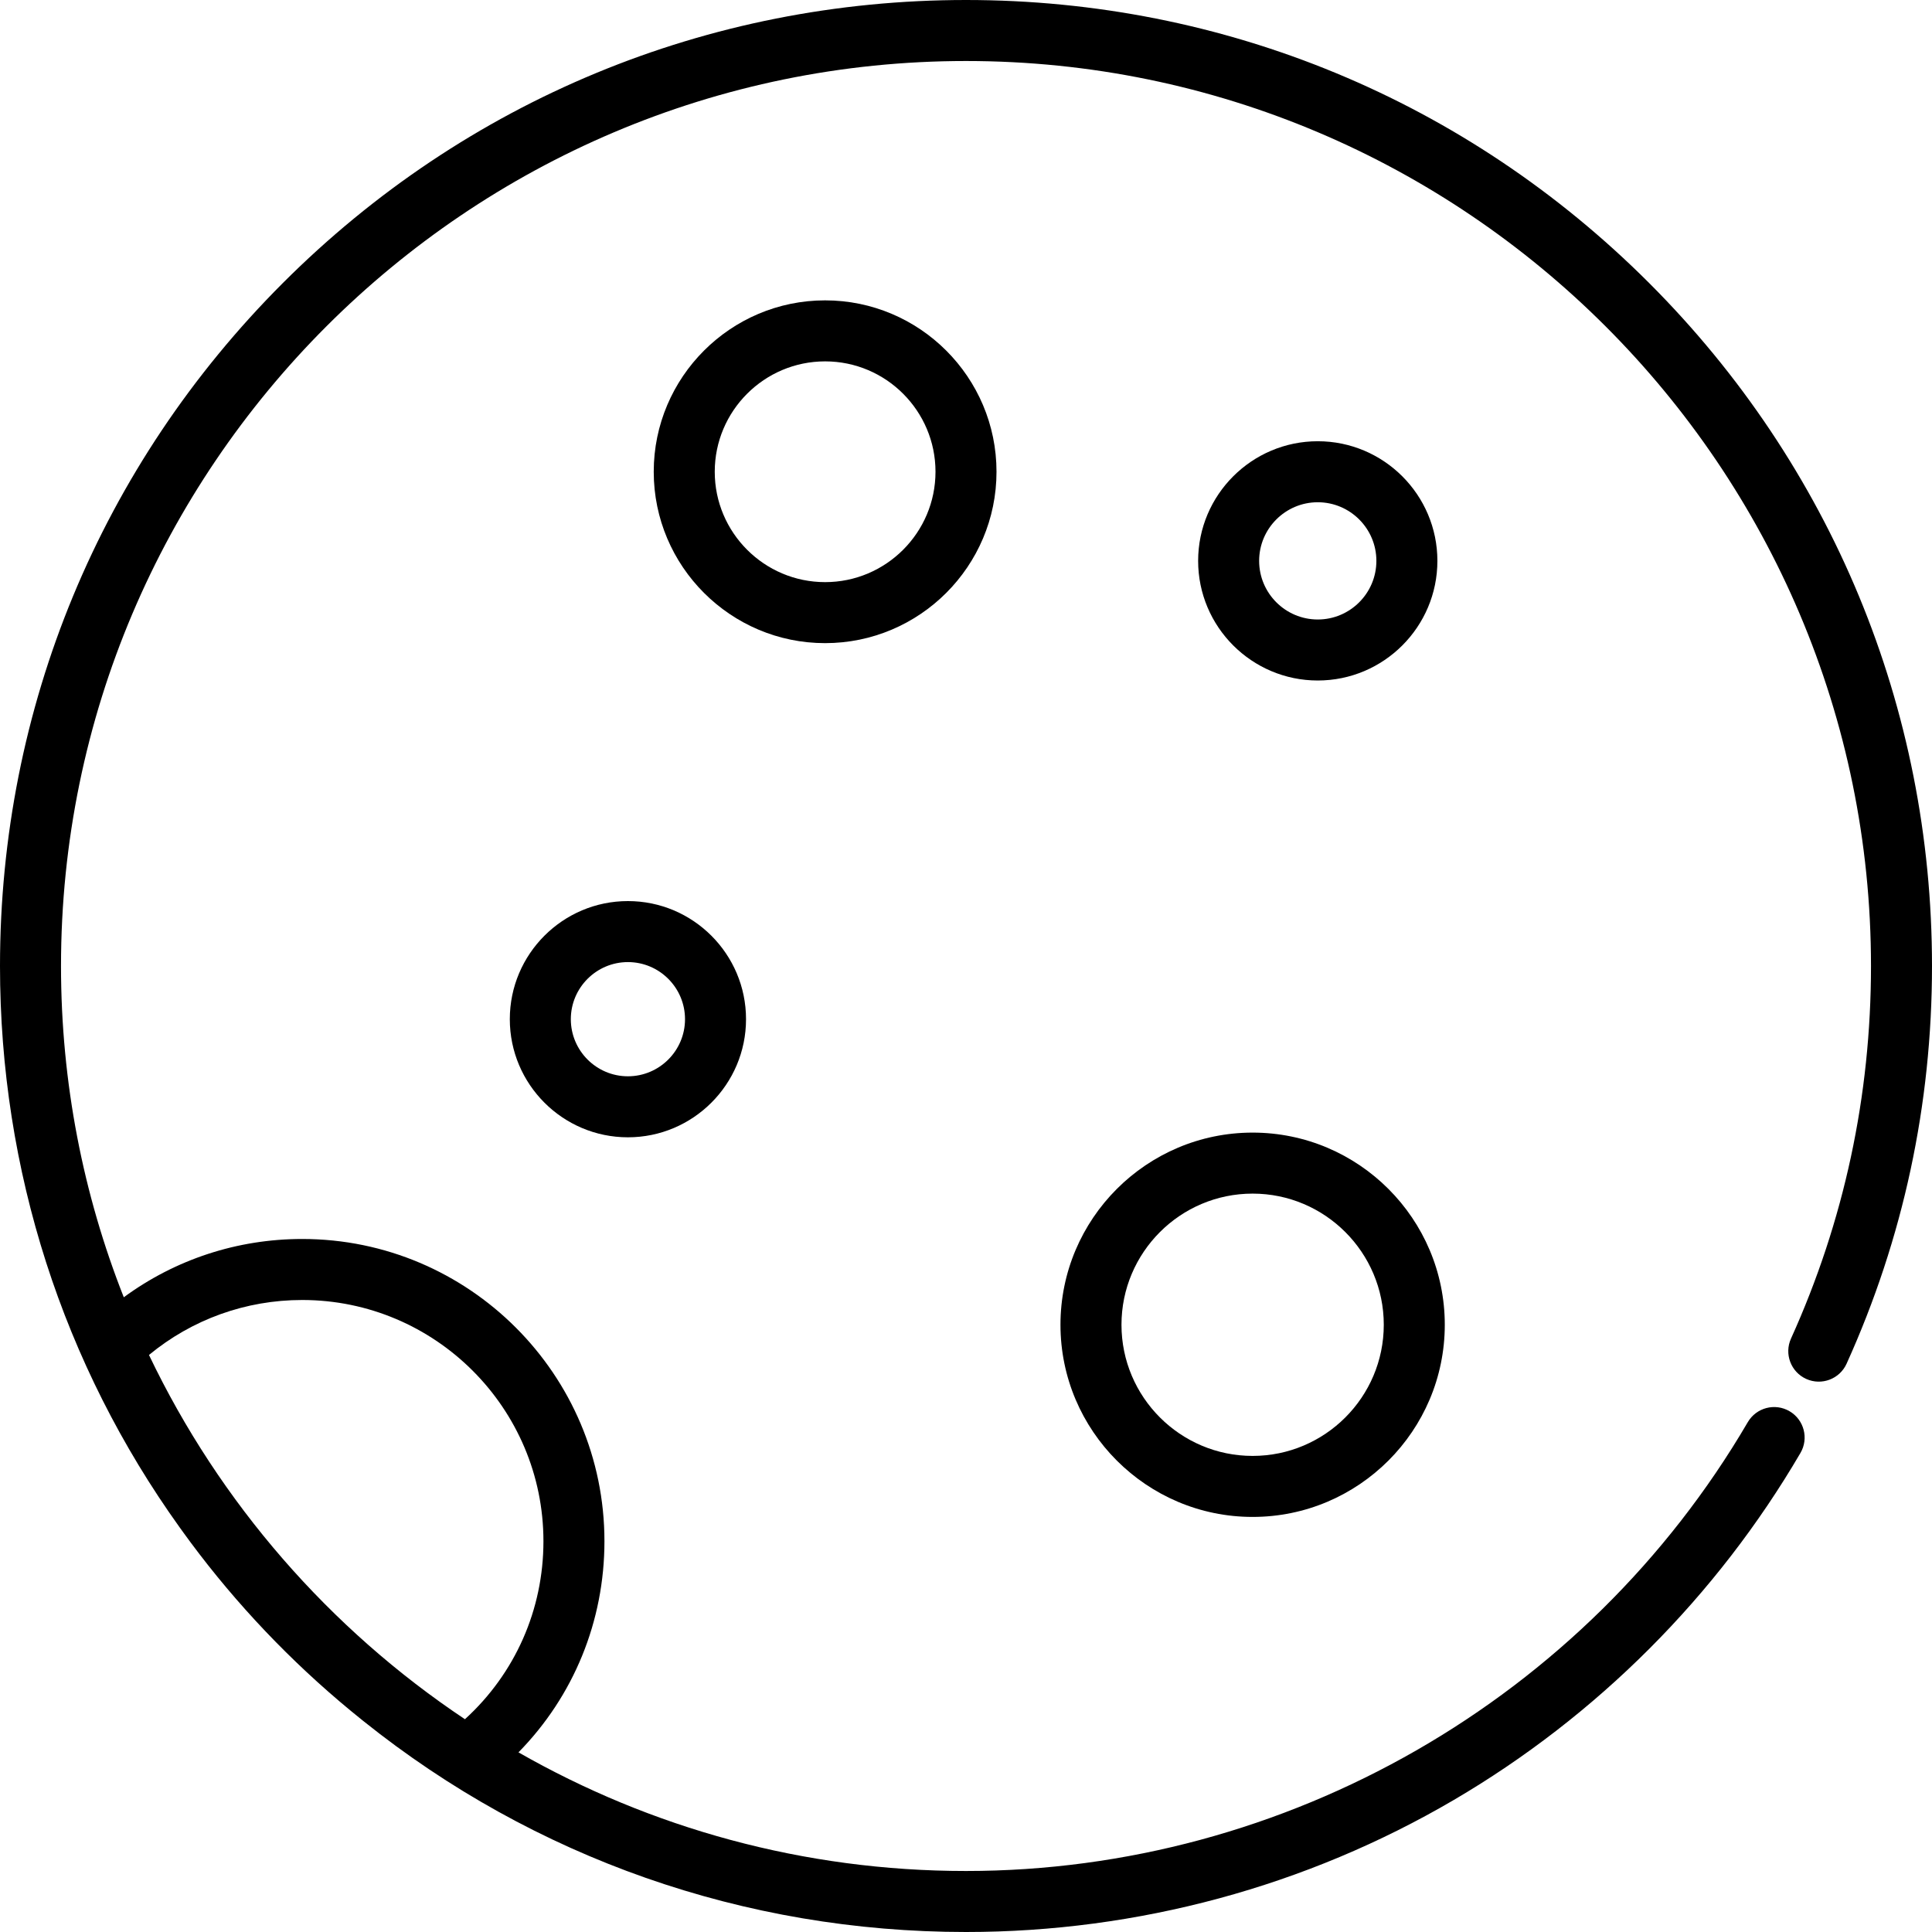 <?xml version="1.0" encoding="iso-8859-1"?>
<!-- Uploaded to: SVG Repo, www.svgrepo.com, Generator: SVG Repo Mixer Tools -->
<svg fill="#000000" height="800px" width="800px" version="1.1" id="Layer_1" xmlns="http://www.w3.org/2000/svg" xmlns:xlink="http://www.w3.org/1999/xlink" 
	 viewBox="0 0 512 512" xml:space="preserve">
<g>
	<g>
		<g>
			<path d="M437.019,74.982C388.667,26.628,324.379,0,256,0S123.334,26.628,74.982,74.982C26.628,123.333,0,187.621,0,256
				c0,54.144,16.71,105.713,47.666,148.847c0.36,0.503,0.724,1.003,1.089,1.504c0.575,0.788,1.144,1.579,1.728,2.362
				c12.273,16.512,26.512,31.496,42.462,44.659c1.063,0.881,2.135,1.746,3.21,2.609c0.066,0.053,0.13,0.105,0.196,0.157
				C141.544,492.332,197.256,512,256,512c45.527,0,90.237-12.104,129.297-35.005c37.904-22.223,69.663-54.018,91.843-91.947
				c2.254-3.855,0.956-8.805-2.897-11.06c-3.854-2.254-8.805-0.956-11.06,2.897C420.279,450.254,340.892,495.832,256,495.832
				c-43.113,0-83.6-11.442-118.6-31.438c14.599-14.874,22.783-34.718,22.783-55.958c0-44.164-35.928-80.092-80.092-80.092
				c-17.215,0-33.637,5.422-47.285,15.448C22.07,316.59,16.168,286.971,16.168,256C16.168,123.756,123.756,16.168,256,16.168
				S495.832,123.756,495.832,256c0,34.419-7.132,67.638-21.199,98.734c-1.841,4.068-0.034,8.857,4.034,10.697
				c4.069,1.841,8.857,0.033,10.697-4.033C504.385,328.194,512,292.734,512,256C512,187.621,485.372,123.333,437.019,74.982z
				 M80.093,344.512c35.247,0,63.924,28.676,63.924,63.923c0,18.178-7.518,35.076-20.804,47.178
				c-35.889-23.953-64.984-57.311-83.732-96.531C50.903,349.65,65.122,344.512,80.093,344.512z"/>
			<path d="M264.084,125.019c0-25.045-20.374-45.42-45.419-45.42s-45.419,20.375-45.419,45.42c0,25.044,20.374,45.419,45.419,45.419
				S264.084,150.062,264.084,125.019z M189.415,125.019c0-16.13,13.122-29.252,29.251-29.252s29.25,13.122,29.25,29.252
				c0,16.129-13.122,29.251-29.251,29.251S189.415,141.147,189.415,125.019z"/>
			<path d="M380.924,148.637c0-17.482-14.221-31.704-31.702-31.704c-17.482,0-31.704,14.222-31.704,31.704
				c0,17.481,14.222,31.704,31.704,31.704C366.702,180.34,380.924,166.119,380.924,148.637z M333.685,148.637
				c0-8.566,6.97-15.536,15.536-15.536c8.565,0,15.534,6.97,15.534,15.536s-6.969,15.536-15.534,15.536
				C340.655,164.172,333.685,157.203,333.685,148.637z"/>
			<path d="M281.035,351.076c0,28.079,22.844,50.924,50.923,50.924c28.08,0,50.925-22.844,50.925-50.924
				c0-28.08-22.845-50.924-50.925-50.924C303.879,300.152,281.035,322.995,281.035,351.076z M331.958,316.32
				c19.165,0,34.757,15.592,34.757,34.756s-15.592,34.756-34.757,34.756c-19.164,0-34.755-15.591-34.755-34.756
				S312.793,316.32,331.958,316.32z"/>
			<path d="M135.105,270.096c0,17.259,14.041,31.301,31.299,31.301c17.259,0,31.301-14.042,31.301-31.301
				c0-17.259-14.042-31.3-31.301-31.3C149.146,238.796,135.105,252.836,135.105,270.096z M181.537,270.096
				c0,8.344-6.789,15.133-15.133,15.133c-8.343,0-15.13-6.788-15.13-15.133c0-8.344,6.787-15.131,15.13-15.131
				C174.748,254.964,181.537,261.752,181.537,270.096z"/>
		</g>
	</g>
</g>
</svg>